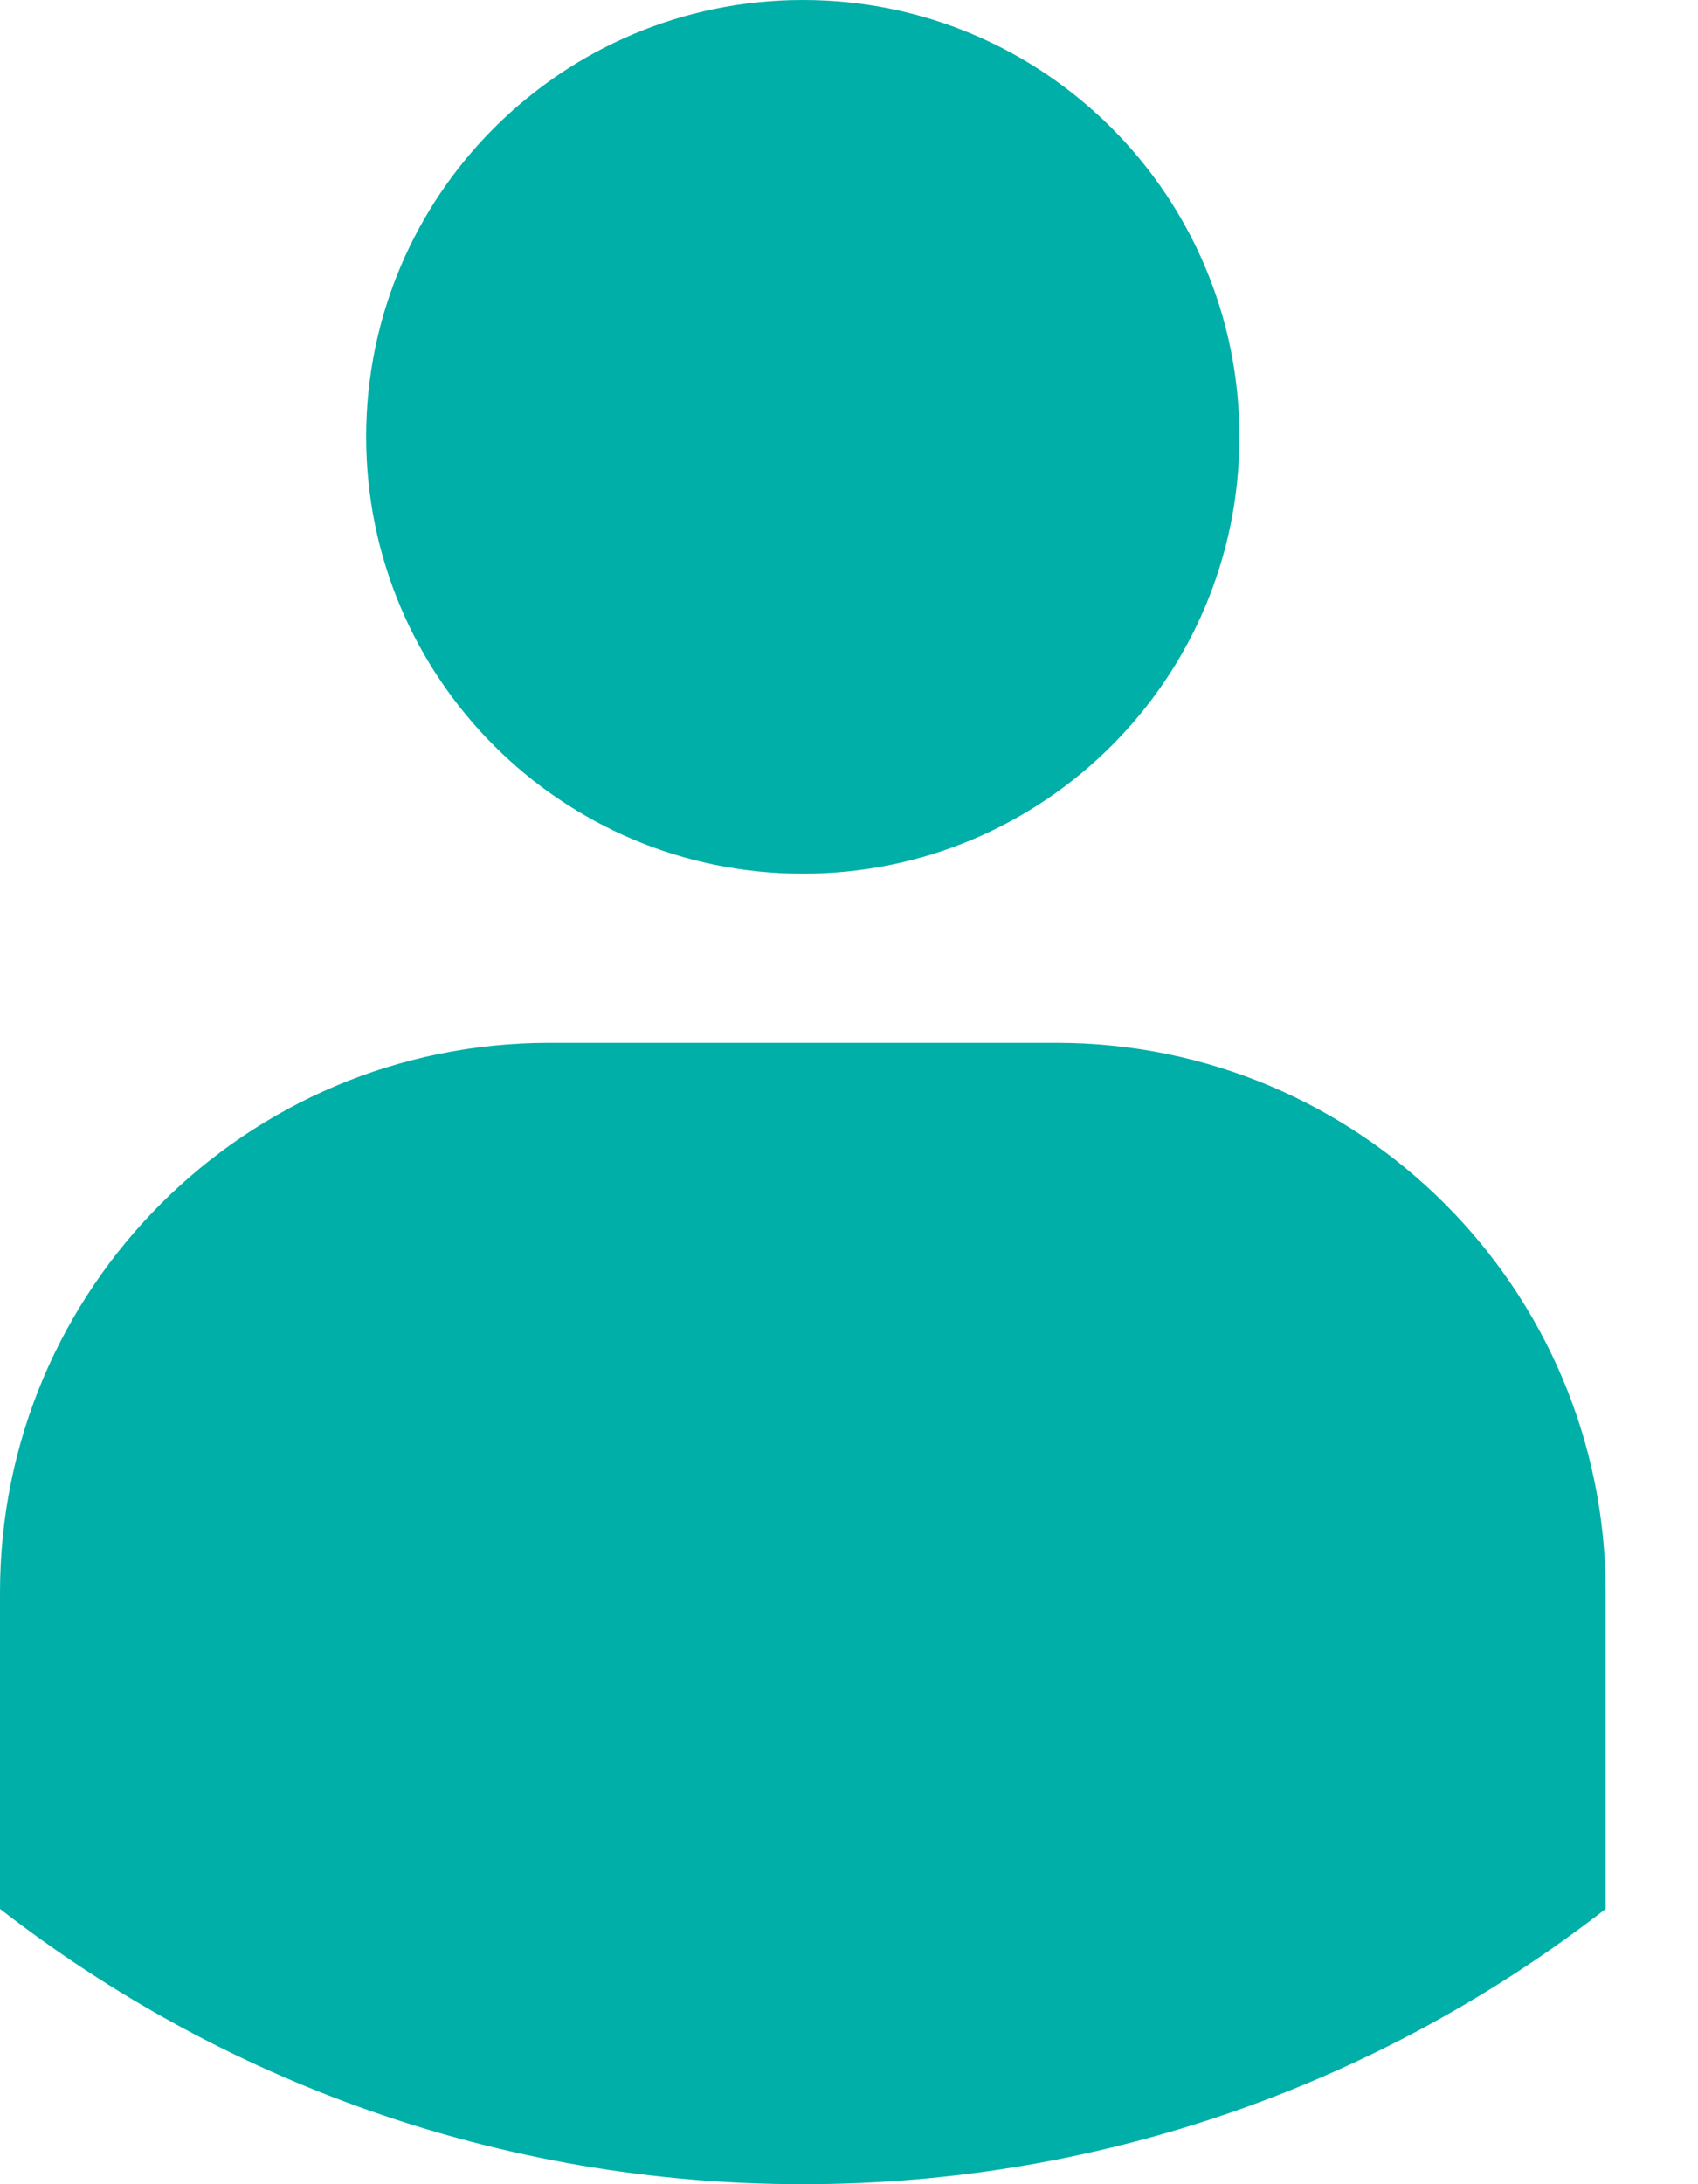 <?xml version="1.0" encoding="UTF-8"?>
<svg width="14px" height="18px" viewBox="0 0 14 18" version="1.1" xmlns="http://www.w3.org/2000/svg" xmlns:xlink="http://www.w3.org/1999/xlink">
    <!-- Generator: Sketch 51.3 (57544) - http://www.bohemiancoding.com/sketch -->
    <title>Fill 5</title>
    <desc>Created with Sketch.</desc>
    <defs></defs>
    <g id="UI-concept" stroke="none" stroke-width="1" fill="none" fill-rule="evenodd">
        <g id="EVA-web-UI-02a" transform="translate(-791, -144)" fill="#00AFA7">
            <g id="Group-4" transform="translate(775, 130)">
                <path d="M24.71,22.594 C27.211,22.594 29.239,24.621 29.239,27.123 L29.239,29.731 C27.41,31.152 25.115,32 22.619,32 C20.124,32 17.829,31.152 16,29.731 L16,27.123 C16,24.621 18.028,22.594 20.529,22.594 L24.71,22.594 Z M26.219,17.6 C26.219,19.588 24.608,21.2 22.62,21.2 C20.631,21.2 19.019,19.588 19.019,17.6 C19.019,15.612 20.631,14 22.62,14 C24.608,14 26.219,15.612 26.219,17.6 Z" id="Fill-5"></path>
            </g>
        </g>
    </g>
</svg>